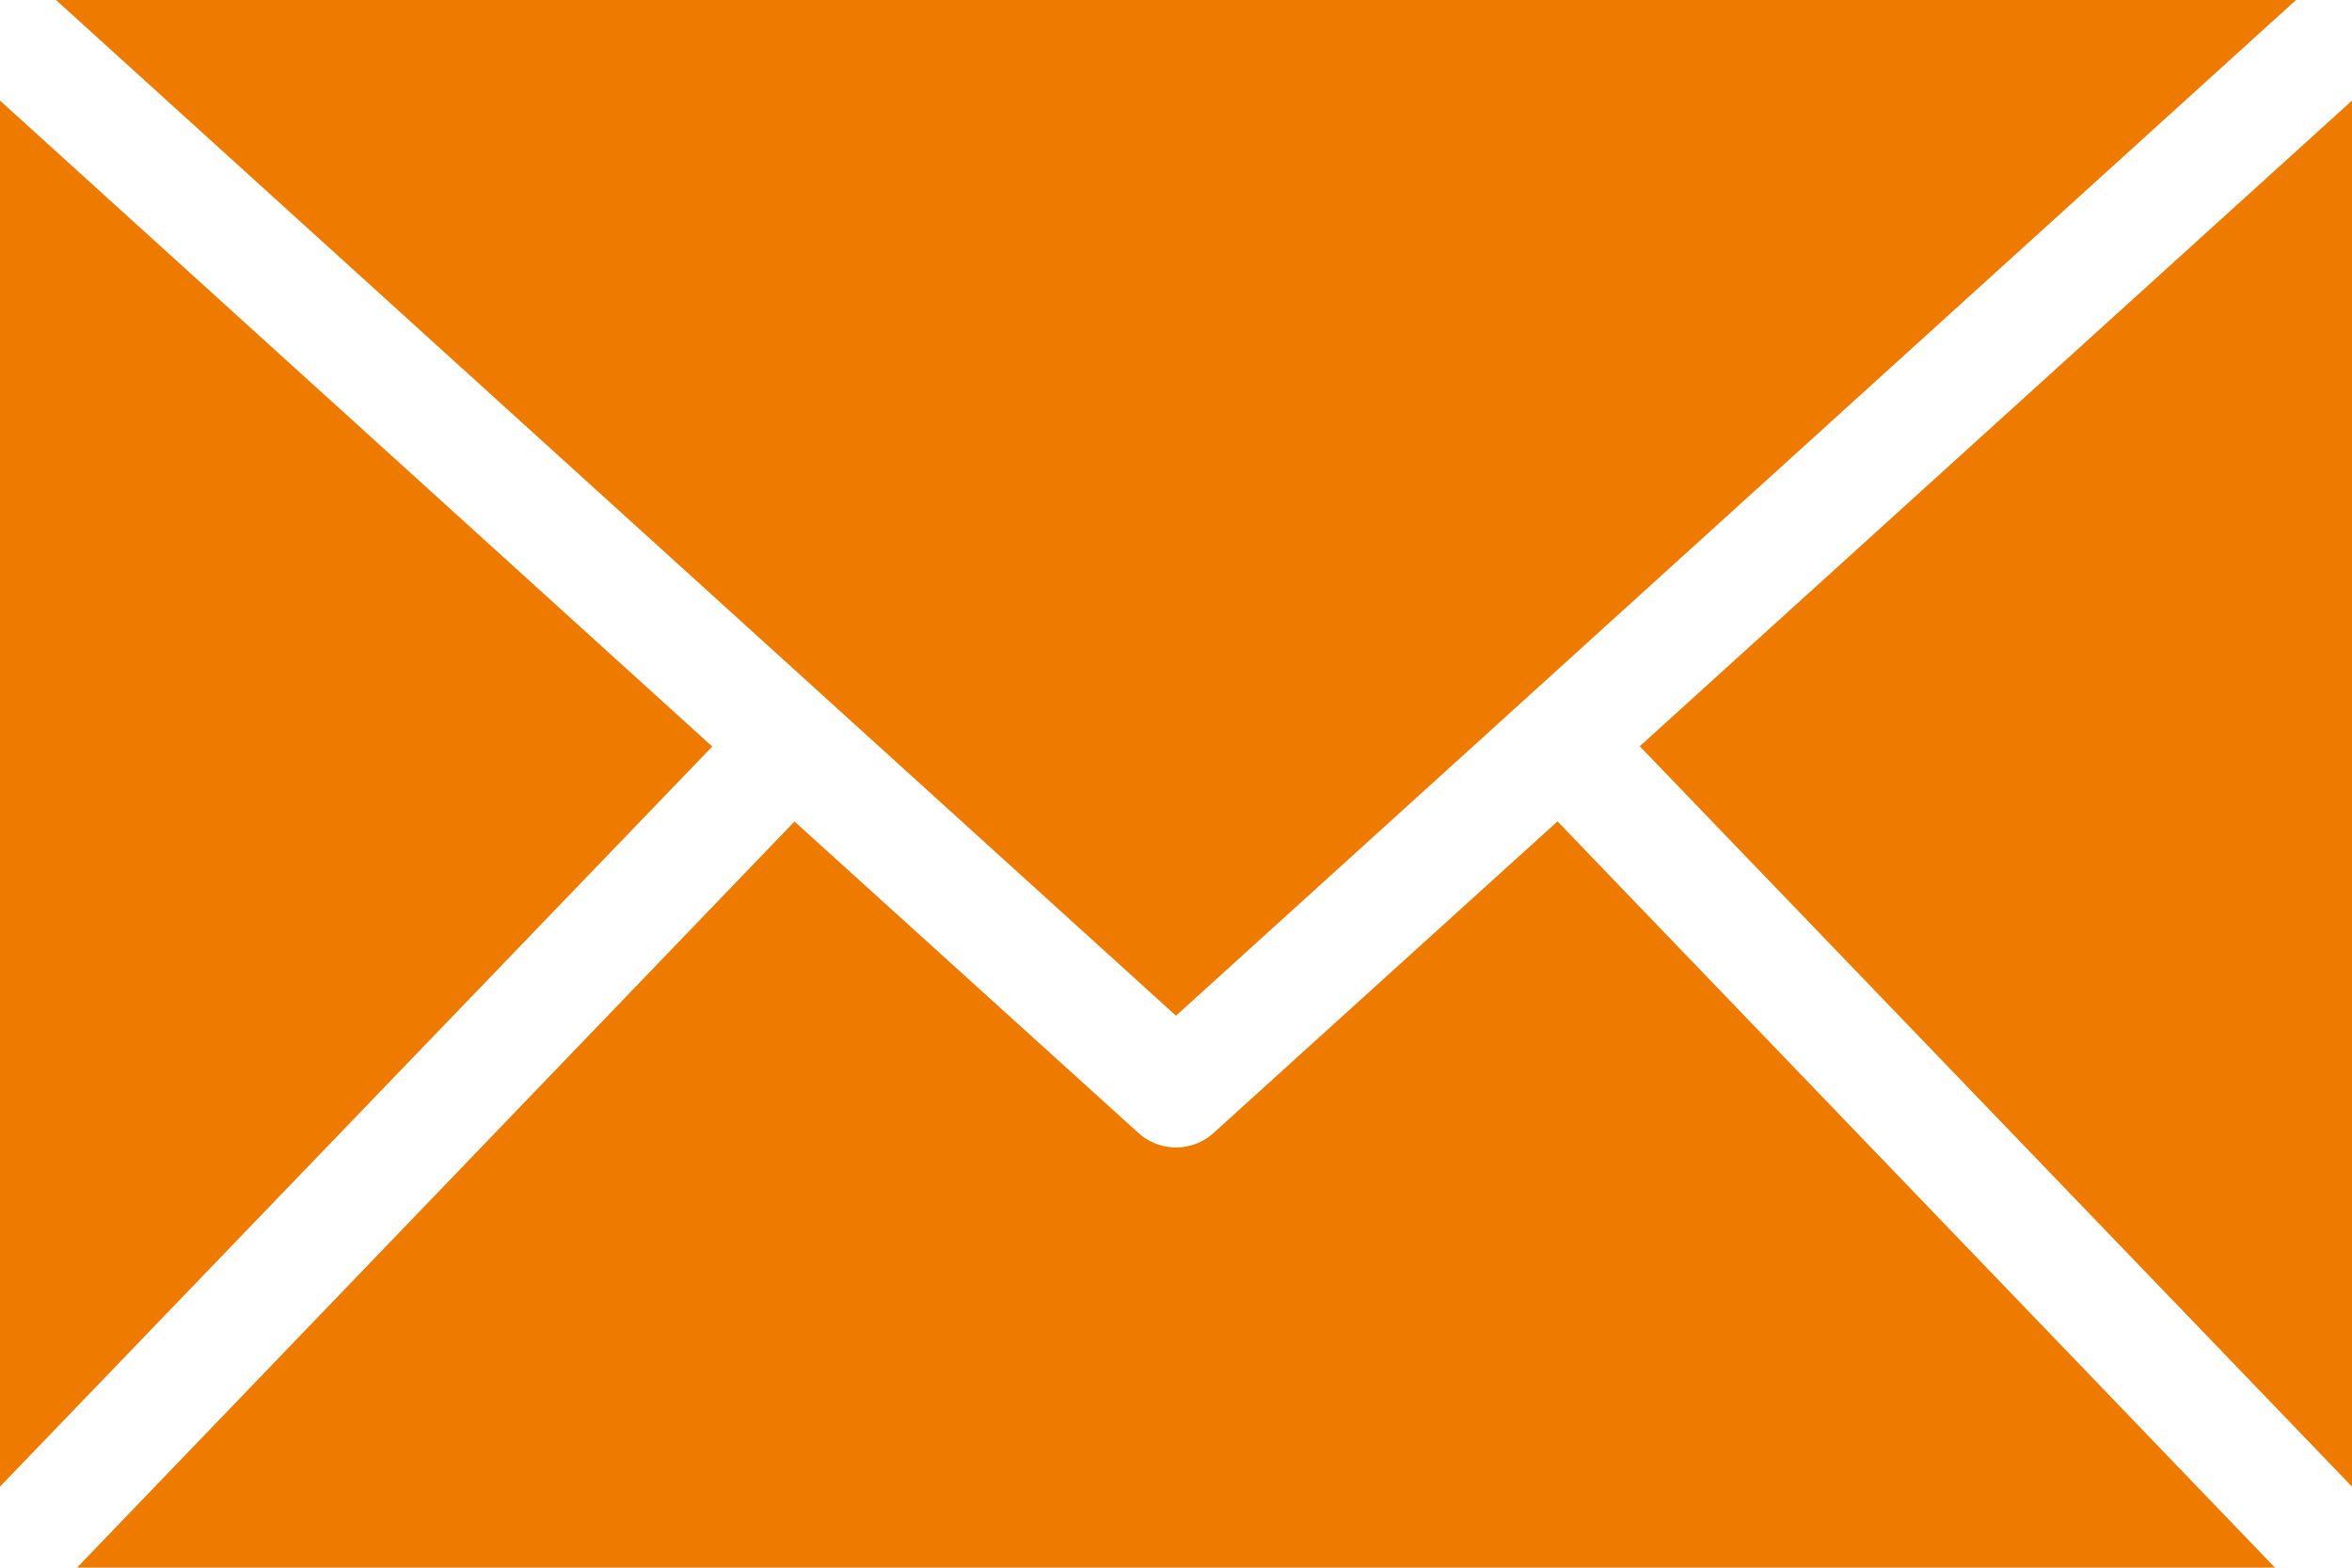 <?xml version="1.0"?>
<svg xmlns="http://www.w3.org/2000/svg" width="17.558" height="11.705" viewBox="0 0 17.558 11.705"><g transform="translate(-8 -22)"><path d="M8.418,22l8.361,7.584L25.14,22ZM8,22.751V33.1l5.317-5.526L8,22.751Zm17.558,0-5.317,4.821L25.558,33.1V22.751ZM13.931,28.134,8.575,33.705H24.983l-5.356-5.572L17.06,30.459a.418.418,0,0,1-.562,0Z" fill="#ef7a00"/></g></svg>
